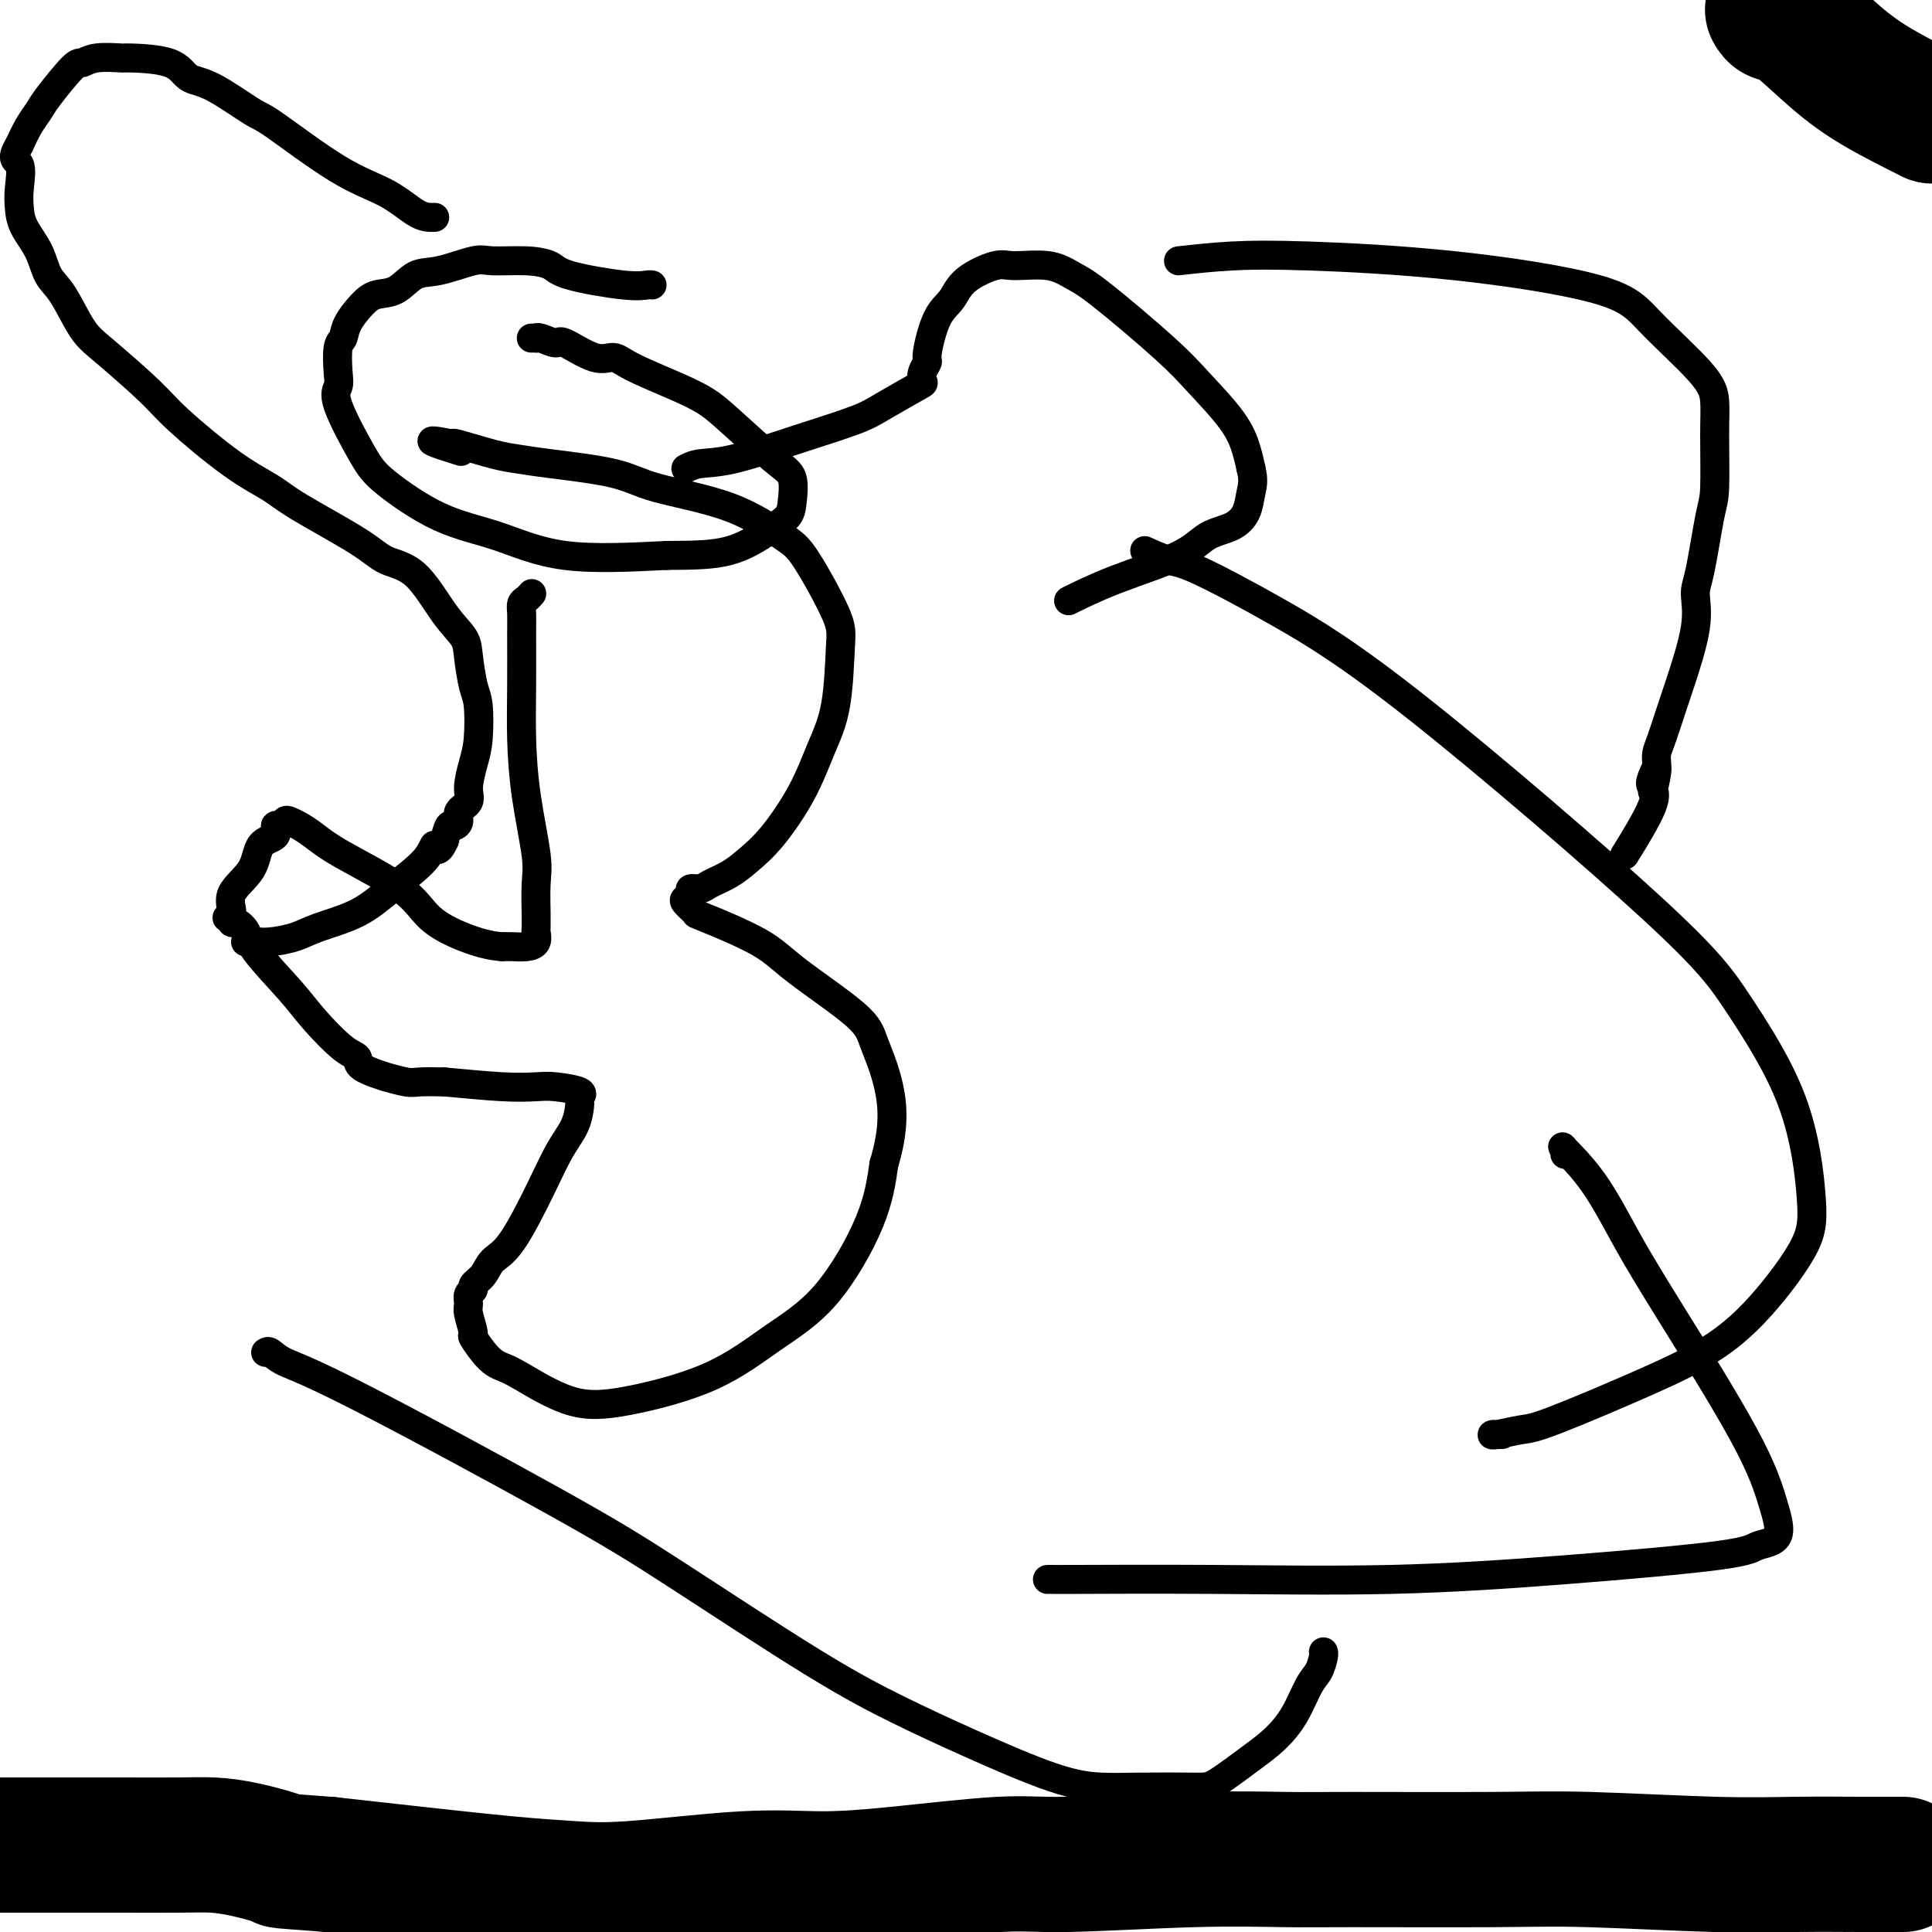 <svg viewBox='0 0 400 400' version='1.1' xmlns='http://www.w3.org/2000/svg' xmlns:xlink='http://www.w3.org/1999/xlink'><g fill='none' stroke='#000000' stroke-width='6' stroke-linecap='round' stroke-linejoin='round'><path d='M135,59c-0.165,-0.047 -0.330,-0.093 -1,0c-0.670,0.093 -1.846,0.327 -5,0c-3.154,-0.327 -8.286,-1.214 -11,-2c-2.714,-0.786 -3.008,-1.471 -4,-2c-0.992,-0.529 -2.680,-0.901 -5,-1c-2.320,-0.099 -5.270,0.075 -7,0c-1.730,-0.075 -2.238,-0.399 -4,0c-1.762,0.399 -4.778,1.523 -7,2c-2.222,0.477 -3.650,0.308 -5,1c-1.350,0.692 -2.624,2.245 -4,3c-1.376,0.755 -2.856,0.713 -4,1c-1.144,0.287 -1.953,0.902 -3,2c-1.047,1.098 -2.332,2.678 -3,4c-0.668,1.322 -0.719,2.385 -1,3c-0.281,0.615 -0.791,0.783 -1,2c-0.209,1.217 -0.116,3.484 0,5c0.116,1.516 0.255,2.282 0,3c-0.255,0.718 -0.906,1.387 0,4c0.906,2.613 3.368,7.170 5,10c1.632,2.830 2.435,3.932 5,6c2.565,2.068 6.894,5.101 11,7c4.106,1.899 7.990,2.665 12,4c4.010,1.335 8.146,3.239 14,4c5.854,0.761 13.427,0.381 21,0'/><path d='M138,115c5.769,-0.025 9.691,-0.086 13,-1c3.309,-0.914 6.004,-2.680 8,-4c1.996,-1.320 3.293,-2.195 4,-3c0.707,-0.805 0.823,-1.542 1,-3c0.177,-1.458 0.415,-3.638 0,-5c-0.415,-1.362 -1.483,-1.905 -4,-4c-2.517,-2.095 -6.483,-5.743 -9,-8c-2.517,-2.257 -3.584,-3.123 -5,-4c-1.416,-0.877 -3.182,-1.763 -6,-3c-2.818,-1.237 -6.690,-2.824 -9,-4c-2.310,-1.176 -3.060,-1.941 -4,-2c-0.940,-0.059 -2.070,0.587 -4,0c-1.930,-0.587 -4.660,-2.406 -6,-3c-1.340,-0.594 -1.291,0.037 -2,0c-0.709,-0.037 -2.176,-0.742 -3,-1c-0.824,-0.258 -1.004,-0.069 -1,0c0.004,0.069 0.193,0.019 0,0c-0.193,-0.019 -0.770,-0.005 -1,0c-0.230,0.005 -0.115,0.003 0,0'/><path d='M110,123c0.083,-0.096 0.166,-0.191 0,0c-0.166,0.191 -0.580,0.669 -1,1c-0.420,0.331 -0.845,0.516 -1,1c-0.155,0.484 -0.040,1.267 0,2c0.040,0.733 0.004,1.417 0,4c-0.004,2.583 0.023,7.065 0,11c-0.023,3.935 -0.097,7.321 0,11c0.097,3.679 0.366,7.649 1,12c0.634,4.351 1.634,9.082 2,12c0.366,2.918 0.098,4.024 0,6c-0.098,1.976 -0.025,4.823 0,6c0.025,1.177 0.002,0.683 0,1c-0.002,0.317 0.018,1.444 0,2c-0.018,0.556 -0.074,0.541 0,1c0.074,0.459 0.278,1.391 0,2c-0.278,0.609 -1.036,0.895 -2,1c-0.964,0.105 -2.132,0.030 -3,0c-0.868,-0.030 -1.434,-0.015 -2,0'/><path d='M104,196c-2.522,-0.127 -5.325,-0.944 -8,-2c-2.675,-1.056 -5.220,-2.353 -7,-4c-1.780,-1.647 -2.795,-3.646 -6,-6c-3.205,-2.354 -8.599,-5.063 -12,-7c-3.401,-1.937 -4.809,-3.103 -6,-4c-1.191,-0.897 -2.166,-1.524 -3,-2c-0.834,-0.476 -1.527,-0.800 -2,-1c-0.473,-0.200 -0.726,-0.274 -1,0c-0.274,0.274 -0.571,0.897 -1,1c-0.429,0.103 -0.992,-0.315 -1,0c-0.008,0.315 0.539,1.363 0,2c-0.539,0.637 -2.163,0.865 -3,2c-0.837,1.135 -0.886,3.179 -2,5c-1.114,1.821 -3.294,3.420 -4,5c-0.706,1.580 0.061,3.140 0,4c-0.061,0.860 -0.952,1.020 -1,1c-0.048,-0.020 0.745,-0.222 1,0c0.255,0.222 -0.028,0.866 0,1c0.028,0.134 0.367,-0.242 1,0c0.633,0.242 1.558,1.101 2,2c0.442,0.899 0.399,1.837 2,4c1.601,2.163 4.844,5.552 7,8c2.156,2.448 3.224,3.956 5,6c1.776,2.044 4.258,4.624 6,6c1.742,1.376 2.743,1.549 3,2c0.257,0.451 -0.229,1.178 1,2c1.229,0.822 4.172,1.737 5,2c0.828,0.263 -0.458,-0.125 0,0c0.458,0.125 2.662,0.765 4,1c1.338,0.235 1.811,0.067 3,0c1.189,-0.067 3.095,-0.034 5,0'/><path d='M92,224c4.193,0.378 8.675,0.823 12,1c3.325,0.177 5.494,0.085 7,0c1.506,-0.085 2.351,-0.163 4,0c1.649,0.163 4.102,0.566 5,1c0.898,0.434 0.239,0.898 0,1c-0.239,0.102 -0.059,-0.159 0,0c0.059,0.159 -0.005,0.738 0,1c0.005,0.262 0.077,0.206 0,1c-0.077,0.794 -0.304,2.438 -1,4c-0.696,1.562 -1.863,3.041 -3,5c-1.137,1.959 -2.246,4.398 -4,8c-1.754,3.602 -4.154,8.366 -6,11c-1.846,2.634 -3.140,3.139 -4,4c-0.860,0.861 -1.288,2.080 -2,3c-0.712,0.920 -1.709,1.542 -2,2c-0.291,0.458 0.122,0.750 0,1c-0.122,0.250 -0.781,0.456 -1,1c-0.219,0.544 0.003,1.427 0,2c-0.003,0.573 -0.230,0.836 0,2c0.230,1.164 0.916,3.229 1,4c0.084,0.771 -0.435,0.249 0,1c0.435,0.751 1.825,2.775 3,4c1.175,1.225 2.136,1.650 3,2c0.864,0.350 1.630,0.623 4,2c2.370,1.377 6.345,3.858 10,5c3.655,1.142 6.989,0.946 12,0c5.011,-0.946 11.699,-2.643 17,-5c5.301,-2.357 9.215,-5.374 13,-8c3.785,-2.626 7.442,-4.861 11,-9c3.558,-4.139 7.017,-10.183 9,-15c1.983,-4.817 2.492,-8.409 3,-12'/><path d='M183,241c2.246,-7.319 1.862,-12.115 1,-16c-0.862,-3.885 -2.200,-6.859 -3,-9c-0.800,-2.141 -1.060,-3.447 -4,-6c-2.940,-2.553 -8.560,-6.351 -12,-9c-3.440,-2.649 -4.698,-4.149 -8,-6c-3.302,-1.851 -8.646,-4.054 -11,-5c-2.354,-0.946 -1.718,-0.636 -2,-1c-0.282,-0.364 -1.481,-1.403 -2,-2c-0.519,-0.597 -0.359,-0.751 0,-1c0.359,-0.249 0.917,-0.594 1,-1c0.083,-0.406 -0.310,-0.873 0,-1c0.310,-0.127 1.322,0.088 2,0c0.678,-0.088 1.020,-0.477 2,-1c0.980,-0.523 2.597,-1.180 4,-2c1.403,-0.820 2.593,-1.804 4,-3c1.407,-1.196 3.032,-2.602 5,-5c1.968,-2.398 4.280,-5.786 6,-9c1.720,-3.214 2.848,-6.254 4,-9c1.152,-2.746 2.329,-5.197 3,-9c0.671,-3.803 0.835,-8.958 1,-12c0.165,-3.042 0.331,-3.973 -1,-7c-1.331,-3.027 -4.157,-8.152 -6,-11c-1.843,-2.848 -2.701,-3.421 -5,-5c-2.299,-1.579 -6.039,-4.164 -11,-6c-4.961,-1.836 -11.141,-2.925 -15,-4c-3.859,-1.075 -5.395,-2.138 -9,-3c-3.605,-0.862 -9.278,-1.524 -13,-2c-3.722,-0.476 -5.492,-0.767 -7,-1c-1.508,-0.233 -2.752,-0.409 -5,-1c-2.248,-0.591 -5.499,-1.597 -7,-2c-1.501,-0.403 -1.250,-0.201 -1,0'/><path d='M94,92c-8.867,-1.800 -2.533,0.200 0,1c2.533,0.800 1.267,0.400 0,0'/><path d='M142,97c0.781,-0.403 1.563,-0.805 3,-1c1.437,-0.195 3.531,-0.182 7,-1c3.469,-0.818 8.313,-2.466 13,-4c4.687,-1.534 9.216,-2.952 12,-4c2.784,-1.048 3.822,-1.724 6,-3c2.178,-1.276 5.496,-3.152 7,-4c1.504,-0.848 1.192,-0.667 1,-1c-0.192,-0.333 -0.266,-1.179 0,-2c0.266,-0.821 0.872,-1.615 1,-2c0.128,-0.385 -0.222,-0.359 0,-2c0.222,-1.641 1.018,-4.947 2,-7c0.982,-2.053 2.152,-2.853 3,-4c0.848,-1.147 1.374,-2.641 3,-4c1.626,-1.359 4.352,-2.583 6,-3c1.648,-0.417 2.219,-0.027 4,0c1.781,0.027 4.773,-0.310 7,0c2.227,0.310 3.688,1.267 5,2c1.312,0.733 2.474,1.242 6,4c3.526,2.758 9.417,7.767 13,11c3.583,3.233 4.857,4.691 7,7c2.143,2.309 5.154,5.468 7,8c1.846,2.532 2.527,4.438 3,6c0.473,1.562 0.736,2.781 1,4'/><path d='M259,97c0.649,2.480 0.271,3.681 0,5c-0.271,1.319 -0.435,2.757 -1,4c-0.565,1.243 -1.533,2.292 -3,3c-1.467,0.708 -3.435,1.077 -5,2c-1.565,0.923 -2.729,2.402 -6,4c-3.271,1.598 -8.650,3.315 -13,5c-4.350,1.685 -7.671,3.339 -9,4c-1.329,0.661 -0.664,0.331 0,0'/><path d='M217,327c-0.125,0.001 -0.250,0.002 0,0c0.250,-0.002 0.874,-0.005 1,0c0.126,0.005 -0.247,0.020 5,0c5.247,-0.020 16.113,-0.075 28,0c11.887,0.075 24.794,0.280 37,0c12.206,-0.280 23.710,-1.046 36,-2c12.290,-0.954 25.364,-2.097 32,-3c6.636,-0.903 6.833,-1.566 8,-2c1.167,-0.434 3.304,-0.637 4,-2c0.696,-1.363 -0.051,-3.884 -1,-7c-0.949,-3.116 -2.101,-6.825 -6,-14c-3.899,-7.175 -10.543,-17.815 -15,-25c-4.457,-7.185 -6.725,-10.916 -9,-15c-2.275,-4.084 -4.557,-8.520 -7,-12c-2.443,-3.480 -5.047,-6.005 -6,-7c-0.953,-0.995 -0.257,-0.460 0,0c0.257,0.460 0.073,0.846 0,1c-0.073,0.154 -0.037,0.077 0,0'/><path d='M237,114c1.809,0.809 3.619,1.619 5,2c1.381,0.381 2.334,0.335 6,2c3.666,1.665 10.046,5.042 17,9c6.954,3.958 14.484,8.496 29,20c14.516,11.504 36.020,29.973 48,41c11.980,11.027 14.438,14.611 18,20c3.562,5.389 8.228,12.583 11,20c2.772,7.417 3.651,15.056 4,20c0.349,4.944 0.168,7.192 -2,11c-2.168,3.808 -6.325,9.177 -10,13c-3.675,3.823 -6.869,6.100 -10,8c-3.131,1.900 -6.199,3.423 -12,6c-5.801,2.577 -14.336,6.207 -19,8c-4.664,1.793 -5.456,1.748 -7,2c-1.544,0.252 -3.839,0.799 -5,1c-1.161,0.201 -1.187,0.054 -1,0c0.187,-0.054 0.589,-0.014 1,0c0.411,0.014 0.832,0.004 1,0c0.168,-0.004 0.084,-0.002 0,0'/><path d='M55,280c0.245,-0.169 0.490,-0.339 1,0c0.510,0.339 1.284,1.186 3,2c1.716,0.814 4.375,1.594 15,7c10.625,5.406 29.217,15.436 41,22c11.783,6.564 16.756,9.660 25,15c8.244,5.340 19.757,12.923 28,18c8.243,5.077 13.216,7.648 18,10c4.784,2.352 9.379,4.487 15,7c5.621,2.513 12.268,5.406 17,7c4.732,1.594 7.549,1.890 10,2c2.451,0.110 4.535,0.036 8,0c3.465,-0.036 8.310,-0.033 11,0c2.690,0.033 3.224,0.097 5,-1c1.776,-1.097 4.794,-3.357 7,-5c2.206,-1.643 3.600,-2.671 5,-4c1.400,-1.329 2.806,-2.959 4,-5c1.194,-2.041 2.176,-4.495 3,-6c0.824,-1.505 1.489,-2.063 2,-3c0.511,-0.937 0.868,-2.252 1,-3c0.132,-0.748 0.038,-0.928 0,-1c-0.038,-0.072 -0.019,-0.036 0,0'/><path d='M244,54c3.522,-0.392 7.044,-0.785 11,-1c3.956,-0.215 8.345,-0.253 16,0c7.655,0.253 18.577,0.796 30,2c11.423,1.204 23.348,3.067 30,5c6.652,1.933 8.032,3.936 11,7c2.968,3.064 7.525,7.190 10,10c2.475,2.810 2.867,4.303 3,6c0.133,1.697 0.007,3.596 0,7c-0.007,3.404 0.106,8.312 0,11c-0.106,2.688 -0.430,3.156 -1,6c-0.570,2.844 -1.384,8.064 -2,11c-0.616,2.936 -1.033,3.588 -1,5c0.033,1.412 0.517,3.586 0,7c-0.517,3.414 -2.033,8.070 -3,11c-0.967,2.930 -1.383,4.133 -2,6c-0.617,1.867 -1.433,4.397 -2,6c-0.567,1.603 -0.883,2.278 -1,3c-0.117,0.722 -0.033,1.492 0,2c0.033,0.508 0.017,0.754 0,1'/><path d='M343,159c-1.801,9.164 -0.305,3.074 0,1c0.305,-2.074 -0.581,-0.130 -1,1c-0.419,1.130 -0.370,1.447 0,2c0.370,0.553 1.061,1.341 0,4c-1.061,2.659 -3.875,7.188 -5,9c-1.125,1.812 -0.563,0.906 0,0'/><path d='M90,45c-0.210,0.014 -0.420,0.028 -1,0c-0.580,-0.028 -1.529,-0.098 -3,-1c-1.471,-0.902 -3.463,-2.638 -6,-4c-2.537,-1.362 -5.617,-2.352 -10,-5c-4.383,-2.648 -10.068,-6.954 -13,-9c-2.932,-2.046 -3.113,-1.830 -5,-3c-1.887,-1.170 -5.482,-3.725 -8,-5c-2.518,-1.275 -3.959,-1.271 -5,-2c-1.041,-0.729 -1.683,-2.191 -4,-3c-2.317,-0.809 -6.308,-0.965 -8,-1c-1.692,-0.035 -1.083,0.049 -2,0c-0.917,-0.049 -3.358,-0.232 -5,0c-1.642,0.232 -2.484,0.879 -3,1c-0.516,0.121 -0.704,-0.285 -2,1c-1.296,1.285 -3.698,4.262 -5,6c-1.302,1.738 -1.504,2.237 -2,3c-0.496,0.763 -1.284,1.789 -2,3c-0.716,1.211 -1.358,2.605 -2,4'/><path d='M4,30c-2.012,3.285 -0.543,2.996 0,4c0.543,1.004 0.161,3.301 0,5c-0.161,1.699 -0.102,2.800 0,4c0.102,1.200 0.246,2.499 1,4c0.754,1.501 2.118,3.205 3,5c0.882,1.795 1.282,3.680 2,5c0.718,1.320 1.753,2.074 3,4c1.247,1.926 2.704,5.025 4,7c1.296,1.975 2.430,2.825 5,5c2.570,2.175 6.578,5.674 9,8c2.422,2.326 3.260,3.479 6,6c2.740,2.521 7.382,6.409 11,9c3.618,2.591 6.213,3.886 8,5c1.787,1.114 2.767,2.047 6,4c3.233,1.953 8.719,4.924 12,7c3.281,2.076 4.357,3.256 6,4c1.643,0.744 3.855,1.053 6,3c2.145,1.947 4.225,5.532 6,8c1.775,2.468 3.247,3.818 4,5c0.753,1.182 0.788,2.194 1,4c0.212,1.806 0.603,4.405 1,6c0.397,1.595 0.802,2.185 1,4c0.198,1.815 0.189,4.856 0,7c-0.189,2.144 -0.558,3.390 -1,5c-0.442,1.610 -0.959,3.585 -1,5c-0.041,1.415 0.392,2.272 0,3c-0.392,0.728 -1.611,1.328 -2,2c-0.389,0.672 0.050,1.417 0,2c-0.050,0.583 -0.590,1.003 -1,1c-0.410,-0.003 -0.688,-0.429 -1,0c-0.312,0.429 -0.656,1.715 -1,3'/><path d='M92,174c-1.506,3.372 -1.771,1.302 -2,1c-0.229,-0.302 -0.422,1.166 -2,3c-1.578,1.834 -4.541,4.036 -7,6c-2.459,1.964 -4.416,3.689 -7,5c-2.584,1.311 -5.796,2.208 -8,3c-2.204,0.792 -3.400,1.480 -5,2c-1.600,0.520 -3.604,0.871 -5,1c-1.396,0.129 -2.184,0.035 -3,0c-0.816,-0.035 -1.662,-0.010 -2,0c-0.338,0.010 -0.169,0.005 0,0'/></g>
<g fill='none' stroke='#000000' stroke-width='28' stroke-linecap='round' stroke-linejoin='round'><path d='M394,386c-1.430,-0.002 -2.859,-0.004 -4,0c-1.141,0.004 -1.992,0.015 -5,0c-3.008,-0.015 -8.172,-0.057 -13,0c-4.828,0.057 -9.321,0.212 -17,0c-7.679,-0.212 -18.543,-0.790 -26,-1c-7.457,-0.210 -11.508,-0.052 -20,0c-8.492,0.052 -21.426,-0.002 -29,0c-7.574,0.002 -9.786,0.059 -14,0c-4.214,-0.059 -10.428,-0.236 -19,0c-8.572,0.236 -19.503,0.884 -26,1c-6.497,0.116 -8.562,-0.301 -14,0c-5.438,0.301 -14.249,1.321 -21,2c-6.751,0.679 -11.441,1.017 -16,1c-4.559,-0.017 -8.988,-0.390 -16,0c-7.012,0.390 -16.609,1.541 -23,2c-6.391,0.459 -9.577,0.225 -13,0c-3.423,-0.225 -7.082,-0.442 -13,-1c-5.918,-0.558 -14.093,-1.458 -19,-2c-4.907,-0.542 -6.545,-0.726 -9,-1c-2.455,-0.274 -5.728,-0.637 -9,-1'/><path d='M68,386c-11.681,-0.895 -9.384,-0.632 -10,-1c-0.616,-0.368 -4.145,-1.367 -7,-2c-2.855,-0.633 -5.037,-0.902 -7,-1c-1.963,-0.098 -3.708,-0.026 -7,0c-3.292,0.026 -8.131,0.007 -12,0c-3.869,-0.007 -6.769,-0.002 -9,0c-2.231,0.002 -3.793,0.001 -6,0c-2.207,-0.001 -5.059,-0.000 -7,0c-1.941,0.000 -2.970,0.000 -4,0'/><path d='M367,2c0.244,0.447 0.488,0.893 1,1c0.512,0.107 1.292,-0.126 3,1c1.708,1.126 4.344,3.611 7,6c2.656,2.389 5.330,4.683 9,7c3.670,2.317 8.335,4.659 13,7'/></g>
</svg>